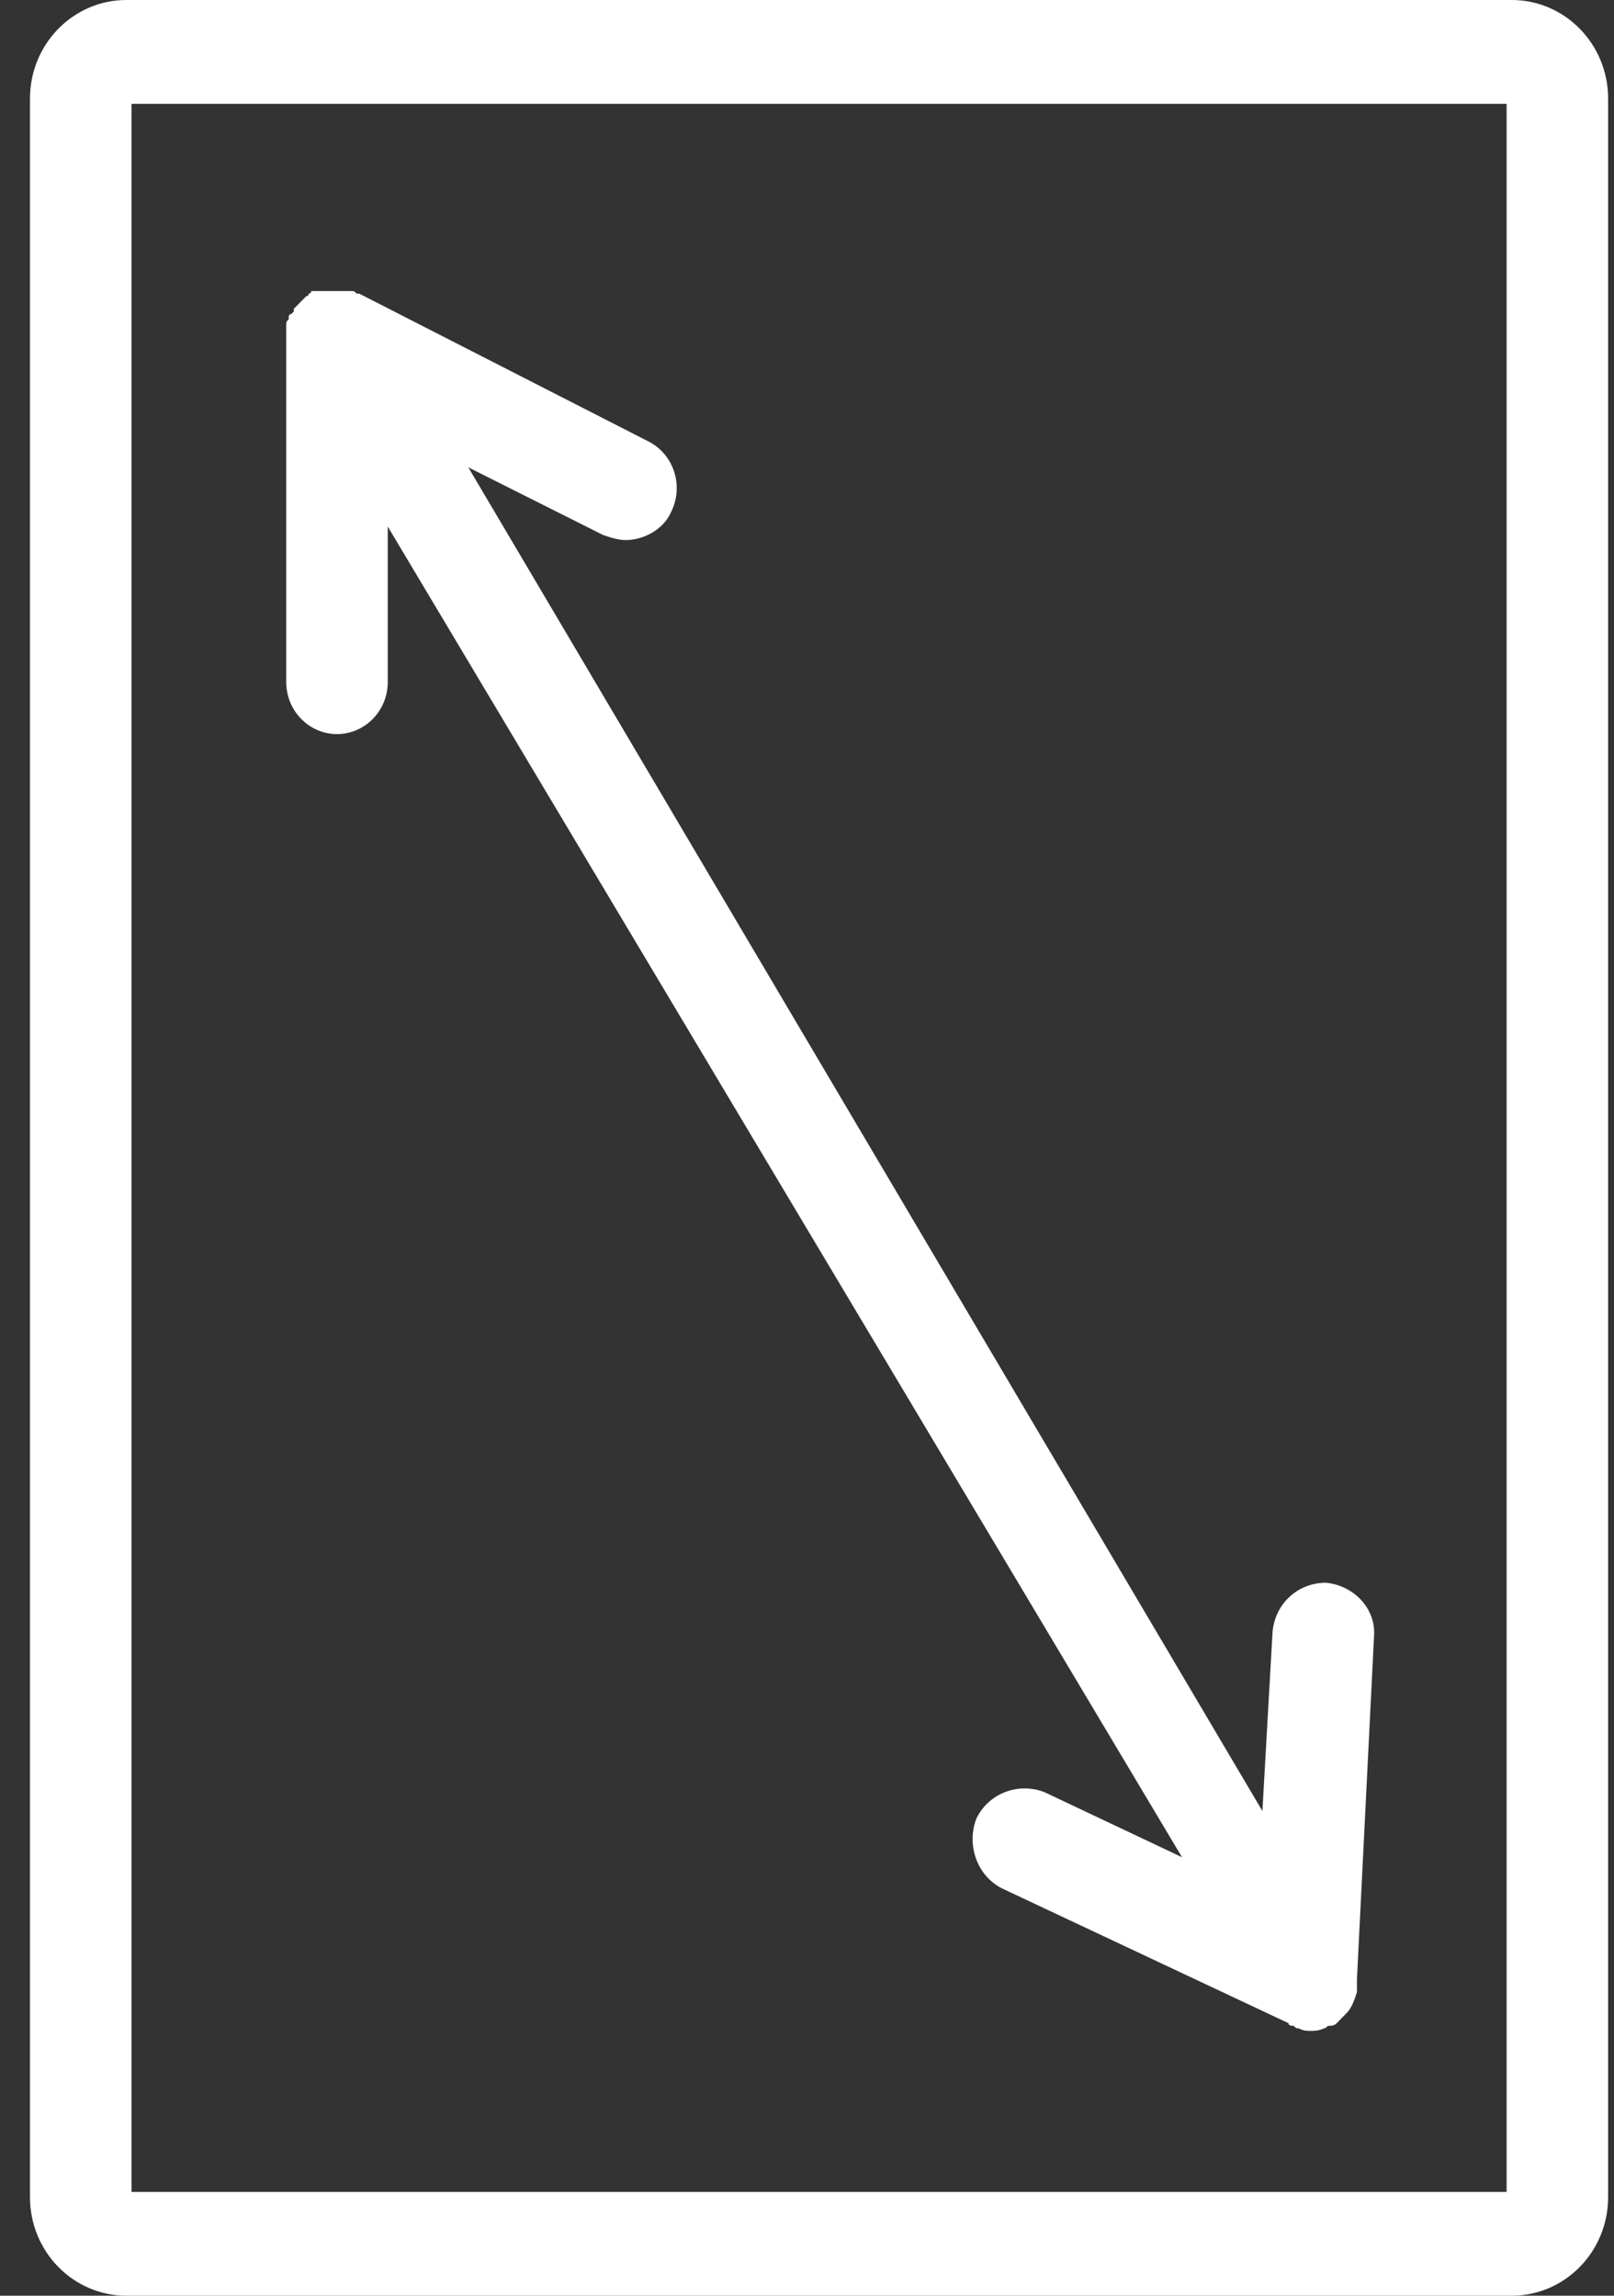<svg width="45" height="64" viewBox="0 0 45 64" fill="none" xmlns="http://www.w3.org/2000/svg">
<rect x="0" y="0" width="45" height="64" fill="#333333" stroke="none"/>
<path d="M42.148 0H3.524C2.04 0 0.836 1.23 0.836 2.748V61.252C0.836 62.77 2.04 64 3.524 64H42.148C43.632 64 44.836 62.77 44.836 61.252V2.748C44.836 1.231 43.632 0 42.148 0ZM42.006 61.107H3.666V2.894H42.006V61.107ZM7.981 19.019V9.473V9.402V9.33V9.185V9.114V9.043C7.981 8.972 7.981 8.972 8.051 8.898V8.827C8.051 8.827 8.051 8.756 8.12 8.756L8.19 8.685V8.613L8.259 8.542L8.329 8.471L8.399 8.4L8.468 8.329L8.538 8.258C8.538 8.258 8.608 8.258 8.608 8.186C8.608 8.186 8.677 8.186 8.677 8.115H8.747H8.889H9.03H9.1H9.242H9.311H9.381H9.523H9.665H9.734H9.804C9.873 8.115 9.873 8.115 9.946 8.186H10.015L18.08 12.307C18.786 12.668 19.07 13.538 18.717 14.26C18.505 14.766 17.938 15.056 17.444 15.056C17.232 15.056 17.018 14.984 16.807 14.911L13.057 13.029L35.197 50.488L35.48 45.497C35.55 44.702 36.187 44.124 36.965 44.124C37.743 44.196 38.38 44.846 38.308 45.642L37.833 55.175V55.247V55.392V55.536C37.763 55.752 37.691 55.971 37.55 56.116L37.48 56.187C37.41 56.258 37.338 56.332 37.269 56.403C37.199 56.474 37.127 56.475 37.057 56.475C36.987 56.475 36.987 56.546 36.915 56.546C36.774 56.617 36.632 56.617 36.562 56.617C36.42 56.617 36.351 56.617 36.209 56.546C36.139 56.546 36.139 56.546 36.067 56.475C35.998 56.475 35.926 56.474 35.926 56.403L27.933 52.643C27.226 52.282 26.943 51.413 27.226 50.691C27.579 49.969 28.43 49.679 29.136 49.969L32.956 51.776L10.811 14.679V19.019C10.811 19.815 10.174 20.465 9.396 20.465C8.617 20.465 7.981 19.815 7.981 19.019Z" fill="white"/>
</svg>

